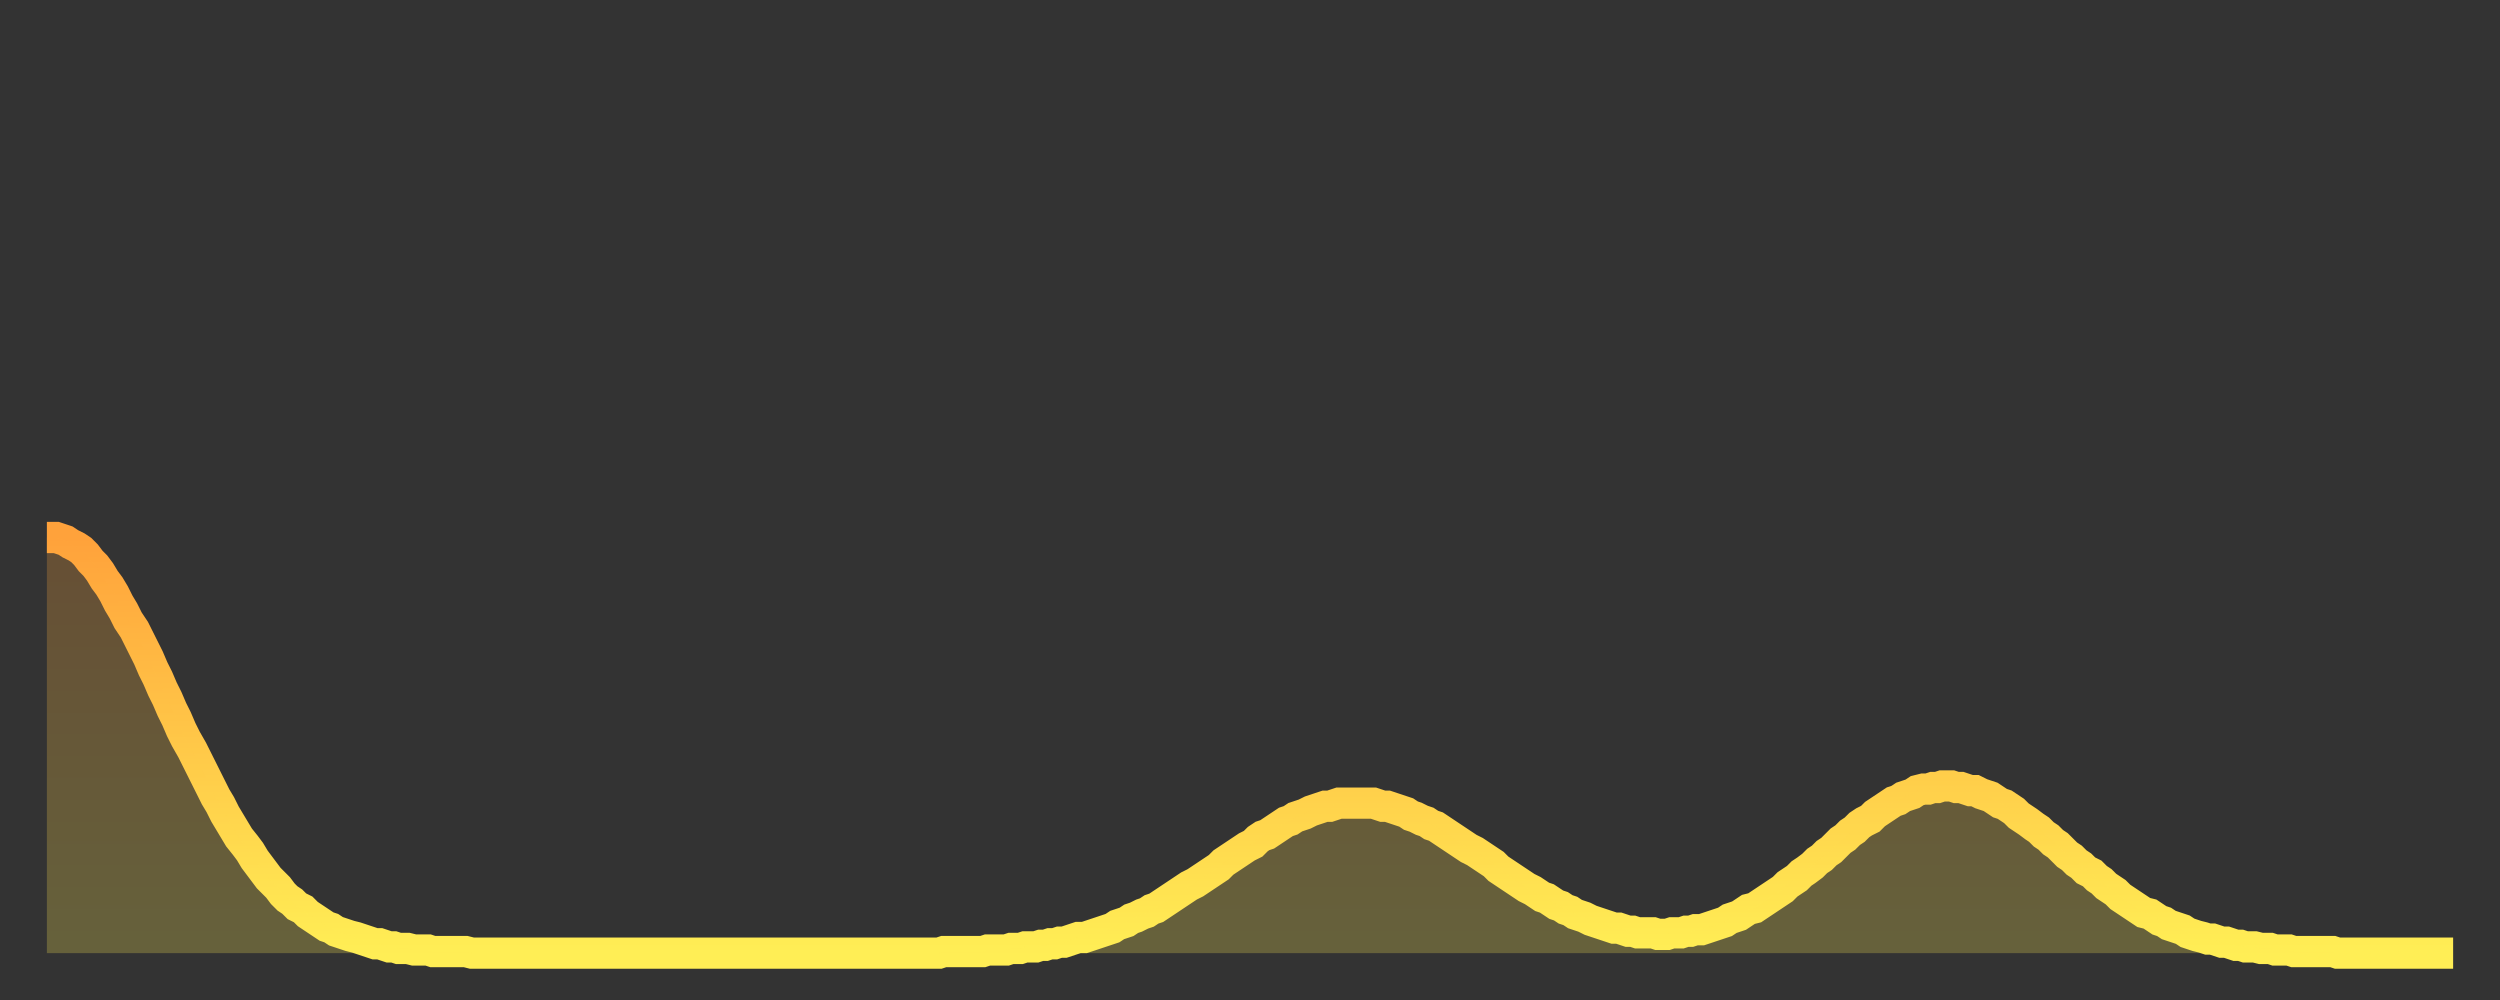 <?xml version="1.0" encoding="utf-8" ?>
<svg baseProfile="full" height="64" version="1.1" width="160" xmlns="http://www.w3.org/2000/svg" xmlns:ev="http://www.w3.org/2001/xml-events" xmlns:xlink="http://www.w3.org/1999/xlink"><rect width="100%" height="100%" fill="#333333" stroke="none"/><defs><linearGradient id="id375270" x1="0" x2="0" y1="0" y2="1"><stop offset="0%" stop-color="#ffa23b" /><stop offset="50%" stop-color="#ffc848" /><stop offset="100%" stop-color="#ffee55" /></linearGradient></defs><g transform="translate(3,3)"><g><path d="M 0.0 31.4 0.3 31.4 0.6 31.4 0.9 31.5 1.2 31.6 1.5 31.8 1.9 32.0 2.2 32.2 2.5 32.5 2.8 32.9 3.1 33.2 3.4 33.6 3.7 34.1 4.0 34.5 4.3 35.0 4.6 35.6 4.9 36.1 5.2 36.7 5.6 37.3 5.9 37.9 6.2 38.5 6.5 39.1 6.8 39.8 7.1 40.4 7.4 41.1 7.7 41.7 8.0 42.4 8.3 43.0 8.6 43.7 8.9 44.3 9.3 45.0 9.6 45.6 9.9 46.2 10.2 46.8 10.5 47.4 10.8 48.0 11.1 48.5 11.4 49.1 11.7 49.6 12.0 50.1 12.3 50.6 12.7 51.1 13.0 51.5 13.3 52.0 13.6 52.4 13.9 52.8 14.2 53.2 14.5 53.5 14.8 53.8 15.1 54.2 15.4 54.5 15.7 54.7 16.0 55.0 16.4 55.2 16.7 55.5 17.0 55.7 17.3 55.9 17.6 56.1 17.9 56.3 18.2 56.4 18.5 56.6 18.8 56.7 19.1 56.8 19.4 56.9 19.8 57.0 20.1 57.1 20.4 57.2 20.7 57.3 21.0 57.4 21.3 57.4 21.6 57.5 21.9 57.6 22.2 57.6 22.5 57.7 22.8 57.7 23.1 57.7 23.5 57.8 23.8 57.8 24.1 57.8 24.4 57.8 24.7 57.9 25.0 57.9 25.3 57.9 25.6 57.9 25.9 57.9 26.2 57.9 26.5 57.9 26.8 57.9 27.2 58.0 27.5 58.0 27.8 58.0 28.1 58.0 28.4 58.0 28.7 58.0 29.0 58.0 29.3 58.0 29.6 58.0 29.9 58.0 30.2 58.0 30.6 58.0 30.9 58.0 31.2 58.0 31.5 58.0 31.8 58.0 32.1 58.0 32.4 58.0 32.7 58.0 33.0 58.0 33.3 58.0 33.6 58.0 33.9 58.0 34.3 58.0 34.6 58.0 34.9 58.0 35.2 58.0 35.5 58.0 35.8 58.0 36.1 58.0 36.4 58.0 36.7 58.0 37.0 58.0 37.3 58.0 37.7 58.0 38.0 58.0 38.3 58.0 38.6 58.0 38.9 58.0 39.2 58.0 39.5 58.0 39.8 58.0 40.1 58.0 40.4 58.0 40.7 58.0 41.0 58.0 41.4 58.0 41.7 58.0 42.0 58.0 42.3 58.0 42.6 58.0 42.9 58.0 43.2 58.0 43.5 58.0 43.8 58.0 44.1 58.0 44.4 58.0 44.7 58.0 45.1 58.0 45.4 58.0 45.7 58.0 46.0 58.0 46.3 58.0 46.6 58.0 46.9 58.0 47.2 58.0 47.5 58.0 47.8 58.0 48.1 58.0 48.5 58.0 48.8 58.0 49.1 58.0 49.4 58.0 49.7 58.0 50.0 58.0 50.3 58.0 50.6 58.0 50.9 58.0 51.2 58.0 51.5 58.0 51.8 58.0 52.2 58.0 52.5 58.0 52.8 58.0 53.1 58.0 53.4 58.0 53.7 58.0 54.0 58.0 54.3 58.0 54.6 58.0 54.9 58.0 55.2 58.0 55.6 58.0 55.9 58.0 56.2 58.0 56.5 58.0 56.8 58.0 57.1 58.0 57.4 57.9 57.7 57.9 58.0 57.9 58.3 57.9 58.6 57.9 58.9 57.9 59.3 57.9 59.6 57.9 59.9 57.9 60.2 57.8 60.5 57.8 60.8 57.8 61.1 57.8 61.4 57.8 61.7 57.7 62.0 57.7 62.3 57.7 62.6 57.6 63.0 57.6 63.3 57.6 63.6 57.5 63.9 57.5 64.2 57.4 64.5 57.4 64.8 57.3 65.1 57.3 65.4 57.2 65.7 57.1 66.0 57.0 66.4 57.0 66.7 56.9 67.0 56.8 67.3 56.7 67.6 56.6 67.9 56.5 68.2 56.4 68.5 56.2 68.8 56.1 69.1 56.0 69.4 55.8 69.7 55.7 70.1 55.5 70.4 55.4 70.7 55.2 71.0 55.1 71.3 54.9 71.6 54.7 71.9 54.5 72.2 54.3 72.5 54.1 72.8 53.9 73.1 53.7 73.5 53.5 73.8 53.3 74.1 53.1 74.4 52.9 74.7 52.7 75.0 52.5 75.3 52.2 75.6 52.0 75.9 51.8 76.2 51.6 76.5 51.4 76.8 51.2 77.2 51.0 77.5 50.7 77.8 50.5 78.1 50.4 78.4 50.2 78.7 50.0 79.0 49.8 79.3 49.6 79.6 49.5 79.9 49.3 80.2 49.2 80.5 49.1 80.9 48.9 81.2 48.8 81.5 48.7 81.8 48.6 82.1 48.6 82.4 48.5 82.7 48.4 83.0 48.4 83.3 48.4 83.6 48.4 83.9 48.4 84.3 48.4 84.6 48.4 84.9 48.4 85.2 48.5 85.5 48.6 85.8 48.6 86.1 48.7 86.4 48.8 86.7 48.9 87.0 49.0 87.3 49.2 87.6 49.3 88.0 49.5 88.3 49.6 88.6 49.8 88.9 49.9 89.2 50.1 89.5 50.3 89.8 50.5 90.1 50.7 90.4 50.9 90.7 51.1 91.0 51.3 91.4 51.5 91.7 51.7 92.0 51.9 92.3 52.1 92.6 52.3 92.9 52.6 93.2 52.8 93.5 53.0 93.8 53.2 94.1 53.4 94.4 53.6 94.7 53.8 95.1 54.0 95.4 54.2 95.7 54.4 96.0 54.5 96.3 54.7 96.6 54.9 96.9 55.0 97.2 55.2 97.5 55.3 97.8 55.5 98.1 55.6 98.4 55.7 98.8 55.9 99.1 56.0 99.4 56.1 99.7 56.2 100.0 56.3 100.3 56.4 100.6 56.4 100.9 56.5 101.2 56.6 101.5 56.6 101.8 56.7 102.2 56.7 102.5 56.7 102.8 56.7 103.1 56.8 103.4 56.8 103.7 56.8 104.0 56.7 104.3 56.7 104.6 56.7 104.9 56.6 105.2 56.6 105.5 56.5 105.9 56.5 106.2 56.4 106.5 56.3 106.8 56.2 107.1 56.1 107.4 56.0 107.7 55.8 108.0 55.7 108.3 55.6 108.6 55.4 108.9 55.2 109.3 55.1 109.6 54.9 109.9 54.7 110.2 54.5 110.5 54.3 110.8 54.1 111.1 53.9 111.4 53.6 111.7 53.4 112.0 53.2 112.3 52.9 112.6 52.7 113.0 52.4 113.3 52.1 113.6 51.9 113.9 51.6 114.2 51.4 114.5 51.1 114.8 50.8 115.1 50.6 115.4 50.3 115.7 50.1 116.0 49.8 116.3 49.6 116.7 49.4 117.0 49.1 117.3 48.9 117.6 48.7 117.9 48.5 118.2 48.3 118.5 48.2 118.8 48.0 119.1 47.9 119.4 47.8 119.7 47.6 120.1 47.5 120.4 47.5 120.7 47.4 121.0 47.4 121.3 47.3 121.6 47.3 121.9 47.3 122.2 47.4 122.5 47.4 122.8 47.5 123.1 47.6 123.4 47.6 123.8 47.8 124.1 47.9 124.4 48.0 124.7 48.2 125.0 48.4 125.3 48.5 125.6 48.7 125.9 48.9 126.2 49.2 126.5 49.4 126.8 49.6 127.2 49.9 127.5 50.1 127.8 50.4 128.1 50.6 128.4 50.9 128.7 51.1 129.0 51.4 129.3 51.7 129.6 51.9 129.9 52.2 130.2 52.4 130.5 52.7 130.9 52.9 131.2 53.2 131.5 53.4 131.8 53.7 132.1 53.9 132.4 54.1 132.7 54.4 133.0 54.6 133.3 54.8 133.6 55.0 133.9 55.2 134.2 55.4 134.6 55.5 134.9 55.7 135.2 55.9 135.5 56.0 135.8 56.2 136.1 56.3 136.4 56.4 136.7 56.5 137.0 56.7 137.3 56.8 137.6 56.9 138.0 57.0 138.3 57.1 138.6 57.1 138.9 57.2 139.2 57.3 139.5 57.3 139.8 57.4 140.1 57.5 140.4 57.5 140.7 57.6 141.0 57.6 141.3 57.6 141.7 57.7 142.0 57.7 142.3 57.7 142.6 57.8 142.9 57.8 143.2 57.8 143.5 57.8 143.8 57.9 144.1 57.9 144.4 57.9 144.7 57.9 145.1 57.9 145.4 57.9 145.7 57.9 146.0 57.9 146.3 57.9 146.6 58.0 146.9 58.0 147.2 58.0 147.5 58.0 147.8 58.0 148.1 58.0 148.4 58.0 148.8 58.0 149.1 58.0 149.4 58.0 149.7 58.0 150.0 58.0 150.3 58.0 150.6 58.0 150.9 58.0 151.2 58.0 151.5 58.0 151.8 58.0 152.1 58.0 152.5 58.0 152.8 58.0 153.1 58.0 153.4 58.0 153.7 58.0 154.0 58.0" fill="none" id="graph-curve" opacity="1" stroke="url(#id375270)" stroke-width="2" /><path d="M 0 58 L 0.0 31.4 0.3 31.4 0.6 31.4 0.9 31.5 1.2 31.6 1.5 31.8 1.9 32.0 2.2 32.2 2.5 32.5 2.8 32.9 3.1 33.2 3.4 33.6 3.7 34.1 4.0 34.5 4.3 35.0 4.6 35.6 4.9 36.1 5.2 36.7 5.6 37.3 5.9 37.9 6.2 38.5 6.5 39.1 6.8 39.8 7.1 40.4 7.4 41.1 7.7 41.7 8.0 42.4 8.3 43.0 8.6 43.7 8.9 44.3 9.3 45.0 9.6 45.6 9.9 46.2 10.2 46.8 10.5 47.4 10.8 48.0 11.1 48.5 11.4 49.1 11.7 49.6 12.0 50.1 12.3 50.6 12.7 51.1 13.0 51.5 13.3 52.0 13.6 52.4 13.9 52.8 14.2 53.2 14.5 53.5 14.8 53.8 15.1 54.2 15.4 54.5 15.7 54.7 16.0 55.0 16.4 55.2 16.7 55.5 17.0 55.7 17.3 55.9 17.6 56.1 17.9 56.3 18.2 56.4 18.5 56.6 18.8 56.7 19.1 56.8 19.4 56.9 19.8 57.0 20.1 57.1 20.4 57.2 20.7 57.3 21.0 57.4 21.3 57.4 21.6 57.5 21.9 57.6 22.2 57.6 22.5 57.7 22.8 57.7 23.1 57.7 23.5 57.8 23.8 57.8 24.1 57.8 24.4 57.8 24.7 57.9 25.0 57.9 25.3 57.9 25.6 57.9 25.9 57.9 26.2 57.9 26.5 57.9 26.8 57.9 27.2 58.0 27.5 58.0 27.8 58.0 28.1 58.0 28.4 58.0 28.7 58.0 29.0 58.0 29.3 58.0 29.6 58.0 29.9 58.0 30.2 58.0 30.6 58.0 30.9 58.0 31.2 58.0 31.5 58.0 31.8 58.0 32.1 58.0 32.4 58.0 32.7 58.0 33.0 58.0 33.3 58.0 33.6 58.0 33.9 58.0 34.3 58.0 34.6 58.0 34.9 58.0 35.2 58.0 35.5 58.0 35.8 58.0 36.1 58.0 36.4 58.0 36.7 58.0 37.0 58.0 37.3 58.0 37.7 58.0 38.0 58.0 38.3 58.0 38.6 58.0 38.9 58.0 39.2 58.0 39.5 58.0 39.8 58.0 40.1 58.0 40.4 58.0 40.7 58.0 41.0 58.0 41.4 58.0 41.7 58.0 42.0 58.0 42.3 58.0 42.6 58.0 42.9 58.0 43.2 58.0 43.5 58.0 43.8 58.0 44.1 58.0 44.4 58.0 44.7 58.0 45.1 58.0 45.4 58.0 45.7 58.0 46.0 58.0 46.3 58.0 46.6 58.0 46.9 58.0 47.2 58.0 47.5 58.0 47.8 58.0 48.1 58.0 48.5 58.0 48.8 58.0 49.1 58.0 49.4 58.0 49.7 58.0 50.0 58.0 50.3 58.0 50.6 58.0 50.9 58.0 51.2 58.0 51.5 58.0 51.8 58.0 52.2 58.0 52.5 58.0 52.8 58.0 53.1 58.0 53.4 58.0 53.7 58.0 54.0 58.0 54.3 58.0 54.6 58.0 54.9 58.0 55.2 58.0 55.6 58.0 55.9 58.0 56.2 58.0 56.5 58.0 56.8 58.0 57.1 58.0 57.4 57.9 57.7 57.9 58.0 57.9 58.3 57.9 58.6 57.9 58.9 57.9 59.3 57.9 59.6 57.9 59.9 57.9 60.2 57.8 60.5 57.8 60.8 57.8 61.1 57.8 61.4 57.8 61.7 57.7 62.0 57.7 62.3 57.7 62.6 57.6 63.0 57.6 63.3 57.6 63.6 57.5 63.9 57.5 64.2 57.4 64.5 57.4 64.8 57.3 65.1 57.3 65.4 57.2 65.7 57.1 66.0 57.0 66.4 57.0 66.7 56.9 67.0 56.8 67.3 56.7 67.6 56.6 67.9 56.5 68.2 56.4 68.5 56.2 68.8 56.1 69.1 56.0 69.4 55.8 69.7 55.7 70.1 55.5 70.4 55.4 70.7 55.2 71.0 55.1 71.3 54.9 71.6 54.7 71.9 54.5 72.2 54.3 72.5 54.1 72.8 53.9 73.1 53.7 73.5 53.5 73.8 53.3 74.1 53.1 74.4 52.9 74.7 52.7 75.0 52.5 75.3 52.2 75.6 52.0 75.9 51.8 76.2 51.6 76.5 51.4 76.8 51.2 77.2 51.0 77.5 50.7 77.8 50.5 78.1 50.4 78.4 50.2 78.7 50.0 79.0 49.8 79.3 49.6 79.6 49.5 79.9 49.3 80.2 49.2 80.5 49.1 80.9 48.9 81.2 48.8 81.5 48.7 81.8 48.6 82.1 48.6 82.4 48.5 82.7 48.4 83.0 48.4 83.3 48.4 83.6 48.4 83.9 48.4 84.3 48.4 84.6 48.4 84.9 48.4 85.2 48.5 85.5 48.6 85.8 48.6 86.1 48.7 86.4 48.8 86.7 48.9 87.0 49.0 87.3 49.2 87.6 49.3 88.0 49.5 88.3 49.6 88.6 49.8 88.9 49.9 89.2 50.1 89.5 50.3 89.8 50.5 90.1 50.7 90.4 50.9 90.7 51.1 91.0 51.3 91.4 51.5 91.7 51.7 92.0 51.9 92.3 52.1 92.6 52.3 92.9 52.6 93.2 52.8 93.5 53.0 93.8 53.2 94.1 53.4 94.4 53.6 94.7 53.8 95.1 54.0 95.4 54.2 95.7 54.4 96.0 54.5 96.3 54.7 96.6 54.9 96.9 55.0 97.2 55.2 97.5 55.3 97.8 55.5 98.1 55.6 98.4 55.7 98.8 55.9 99.1 56.0 99.4 56.1 99.7 56.2 100.0 56.3 100.3 56.4 100.6 56.4 100.9 56.5 101.2 56.6 101.5 56.6 101.8 56.7 102.2 56.7 102.5 56.7 102.8 56.7 103.1 56.8 103.4 56.8 103.7 56.8 104.0 56.7 104.3 56.7 104.6 56.7 104.9 56.6 105.2 56.6 105.5 56.5 105.9 56.5 106.2 56.4 106.5 56.3 106.8 56.2 107.1 56.1 107.4 56.0 107.7 55.8 108.0 55.7 108.3 55.6 108.6 55.4 108.9 55.2 109.3 55.1 109.6 54.9 109.9 54.7 110.2 54.5 110.5 54.3 110.8 54.1 111.1 53.9 111.4 53.6 111.7 53.4 112.0 53.2 112.3 52.9 112.6 52.7 113.0 52.4 113.3 52.1 113.6 51.9 113.9 51.6 114.2 51.4 114.5 51.1 114.8 50.8 115.1 50.6 115.4 50.3 115.7 50.1 116.0 49.8 116.3 49.6 116.7 49.4 117.0 49.1 117.3 48.9 117.6 48.7 117.9 48.5 118.2 48.3 118.5 48.2 118.8 48.0 119.1 47.9 119.4 47.8 119.7 47.6 120.1 47.5 120.4 47.5 120.7 47.4 121.0 47.4 121.3 47.3 121.6 47.3 121.9 47.3 122.2 47.4 122.5 47.4 122.8 47.5 123.1 47.6 123.4 47.6 123.8 47.8 124.1 47.9 124.4 48.0 124.7 48.2 125.0 48.4 125.3 48.5 125.6 48.7 125.9 48.9 126.2 49.2 126.5 49.4 126.8 49.6 127.2 49.9 127.5 50.1 127.8 50.4 128.1 50.6 128.4 50.9 128.7 51.1 129.0 51.4 129.3 51.7 129.6 51.9 129.9 52.2 130.2 52.4 130.5 52.7 130.9 52.9 131.2 53.2 131.5 53.4 131.8 53.7 132.1 53.9 132.4 54.1 132.7 54.4 133.0 54.6 133.3 54.8 133.6 55.0 133.9 55.2 134.2 55.4 134.6 55.5 134.9 55.7 135.2 55.9 135.5 56.0 135.8 56.2 136.1 56.3 136.4 56.4 136.7 56.5 137.0 56.7 137.3 56.8 137.6 56.9 138.0 57.0 138.3 57.1 138.6 57.1 138.9 57.2 139.2 57.3 139.5 57.3 139.8 57.4 140.1 57.5 140.4 57.5 140.7 57.6 141.0 57.6 141.3 57.6 141.7 57.7 142.0 57.7 142.3 57.7 142.6 57.8 142.9 57.8 143.2 57.8 143.5 57.8 143.8 57.9 144.1 57.9 144.4 57.9 144.7 57.9 145.1 57.9 145.4 57.9 145.7 57.9 146.0 57.9 146.3 57.9 146.6 58.0 146.9 58.0 147.2 58.0 147.5 58.0 147.8 58.0 148.1 58.0 148.4 58.0 148.8 58.0 149.1 58.0 149.4 58.0 149.7 58.0 150.0 58.0 150.3 58.0 150.6 58.0 150.9 58.0 151.2 58.0 151.5 58.0 151.8 58.0 152.1 58.0 152.5 58.0 152.8 58.0 153.1 58.0 153.4 58.0 153.7 58.0 154.0 58.0 154 58" fill="url(#id375270)" fill-opacity=".25" id="graph-shadow" /></g></g></svg>